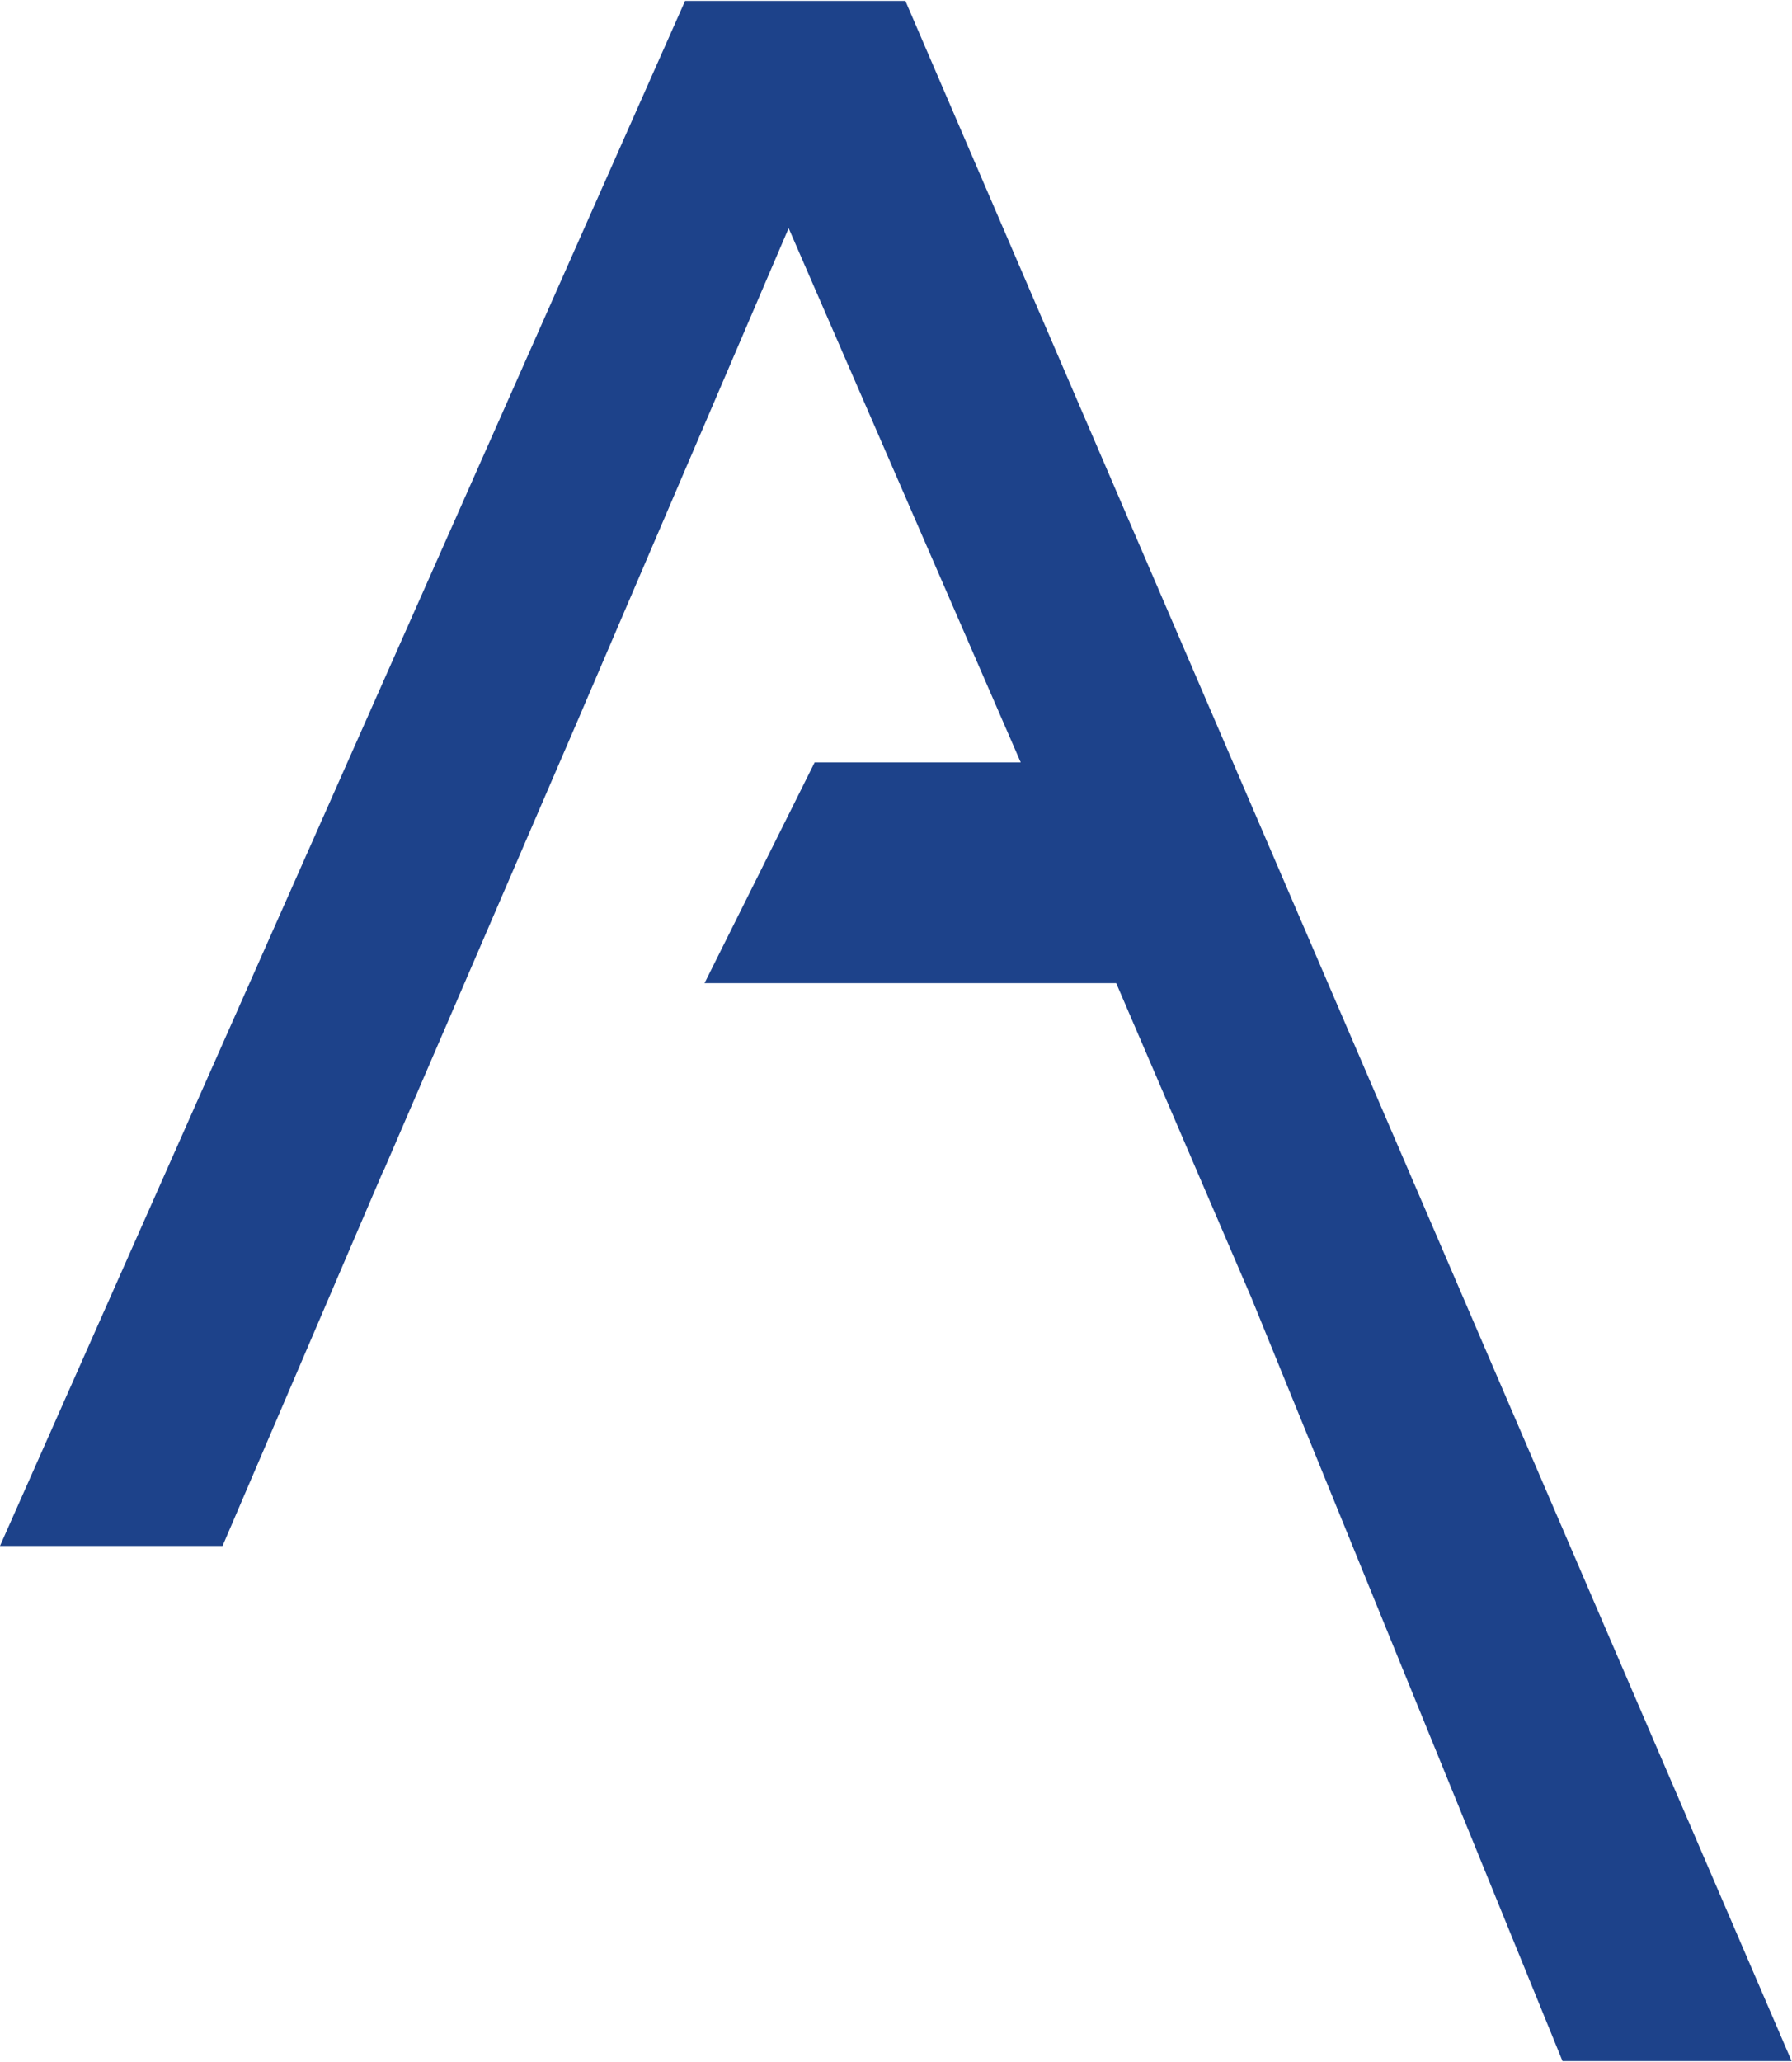 <svg version="1.2" xmlns="http://www.w3.org/2000/svg" viewBox="0 0 1372 1578" width="1372" height="1578">
	<title>avrobio-brand-svg</title>
	<style>
		.s0 { fill: #1d428a } 
	</style>
	<g id="Page-1">
		<g id="avrobio">
			<path id="Fill-11" class="s0" d="m693.2 0.7h-168.7l-524.5 1182.2h170.4l123.1-287.1h0.2l148.4-344 161.7-377.2 177.7 408.8h-157.8l-84.3 168.9h315.2l103.6 241 238.1 583.8h175.4z"/>
		</g>
	</g>
</svg>